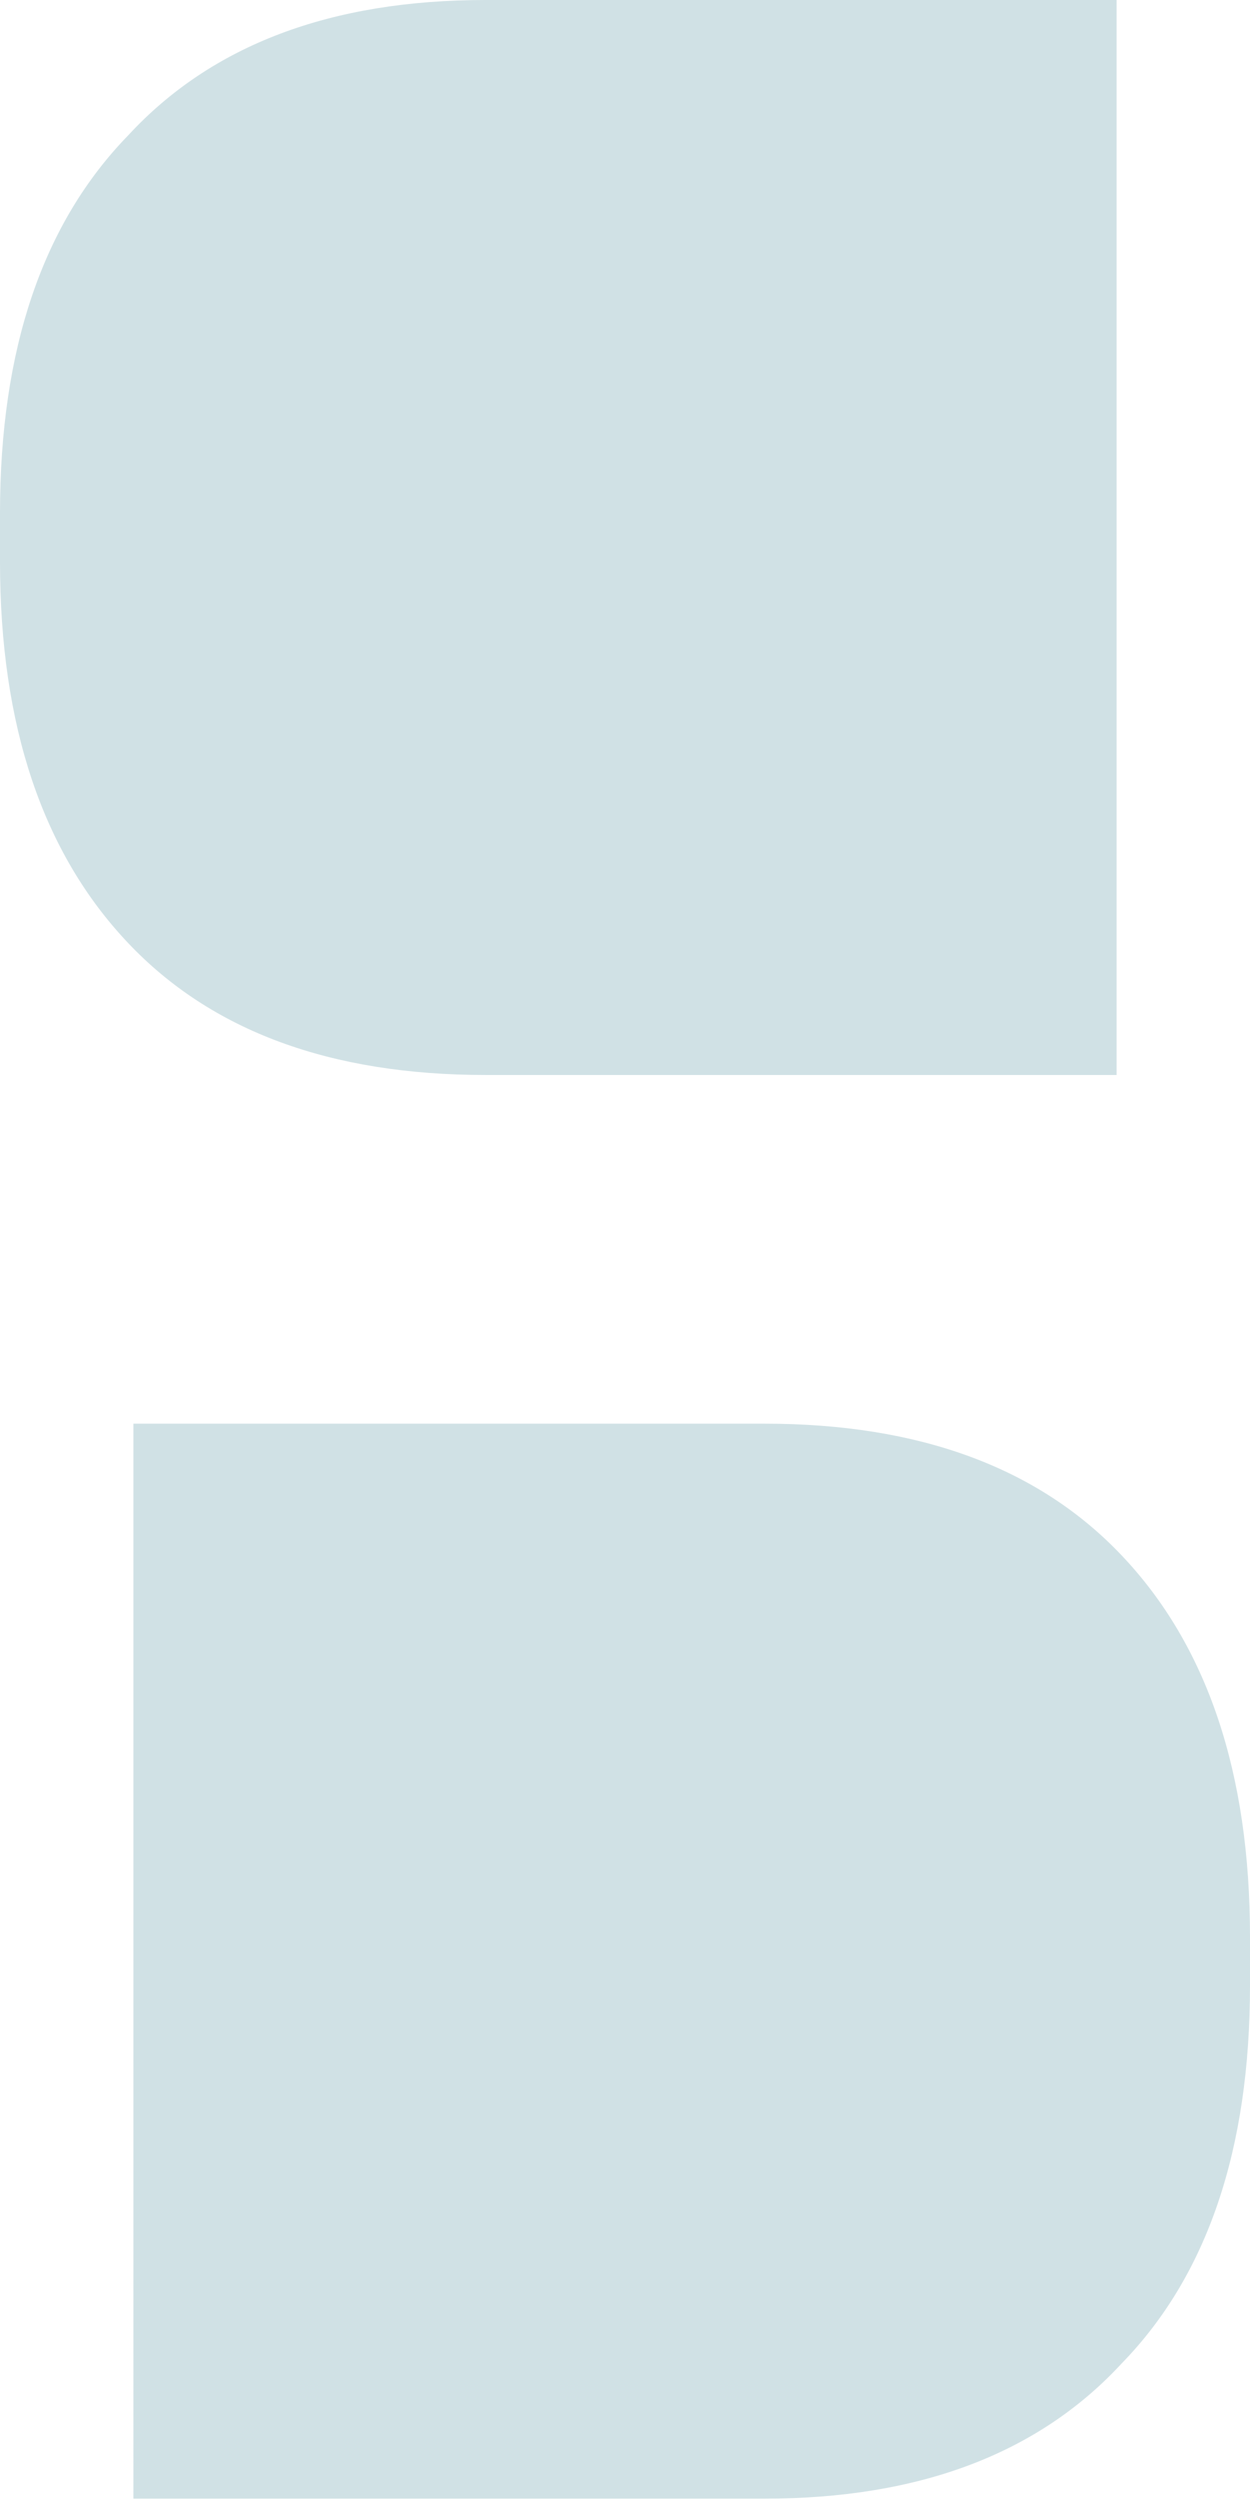 <svg width="190" height="380" viewBox="0 0 190 380" fill="none" xmlns="http://www.w3.org/2000/svg">
<path d="M19.502 143.368C32.153 156.721 50.249 163.398 73.793 163.398L169.723 163.398L169.723 -0L73.793 -0C50.249 -0 32.153 6.852 19.502 20.556C6.501 33.909 1.31576e-06 53.06 1.01825e-06 78.009L9.30252e-07 85.389C6.32739e-07 110.338 6.501 129.664 19.502 143.368Z" fill="#D0E1E5"/>
<path d="M170.498 236.427C157.848 223.074 139.751 216.398 116.207 216.398L20.277 216.398L20.277 379.796L116.207 379.796C139.751 379.796 157.848 372.944 170.498 359.24C183.499 345.887 190 326.736 190 301.787L190 294.407C190 269.458 183.499 250.132 170.498 236.427Z" fill="#D0E1E5"/>
</svg>
